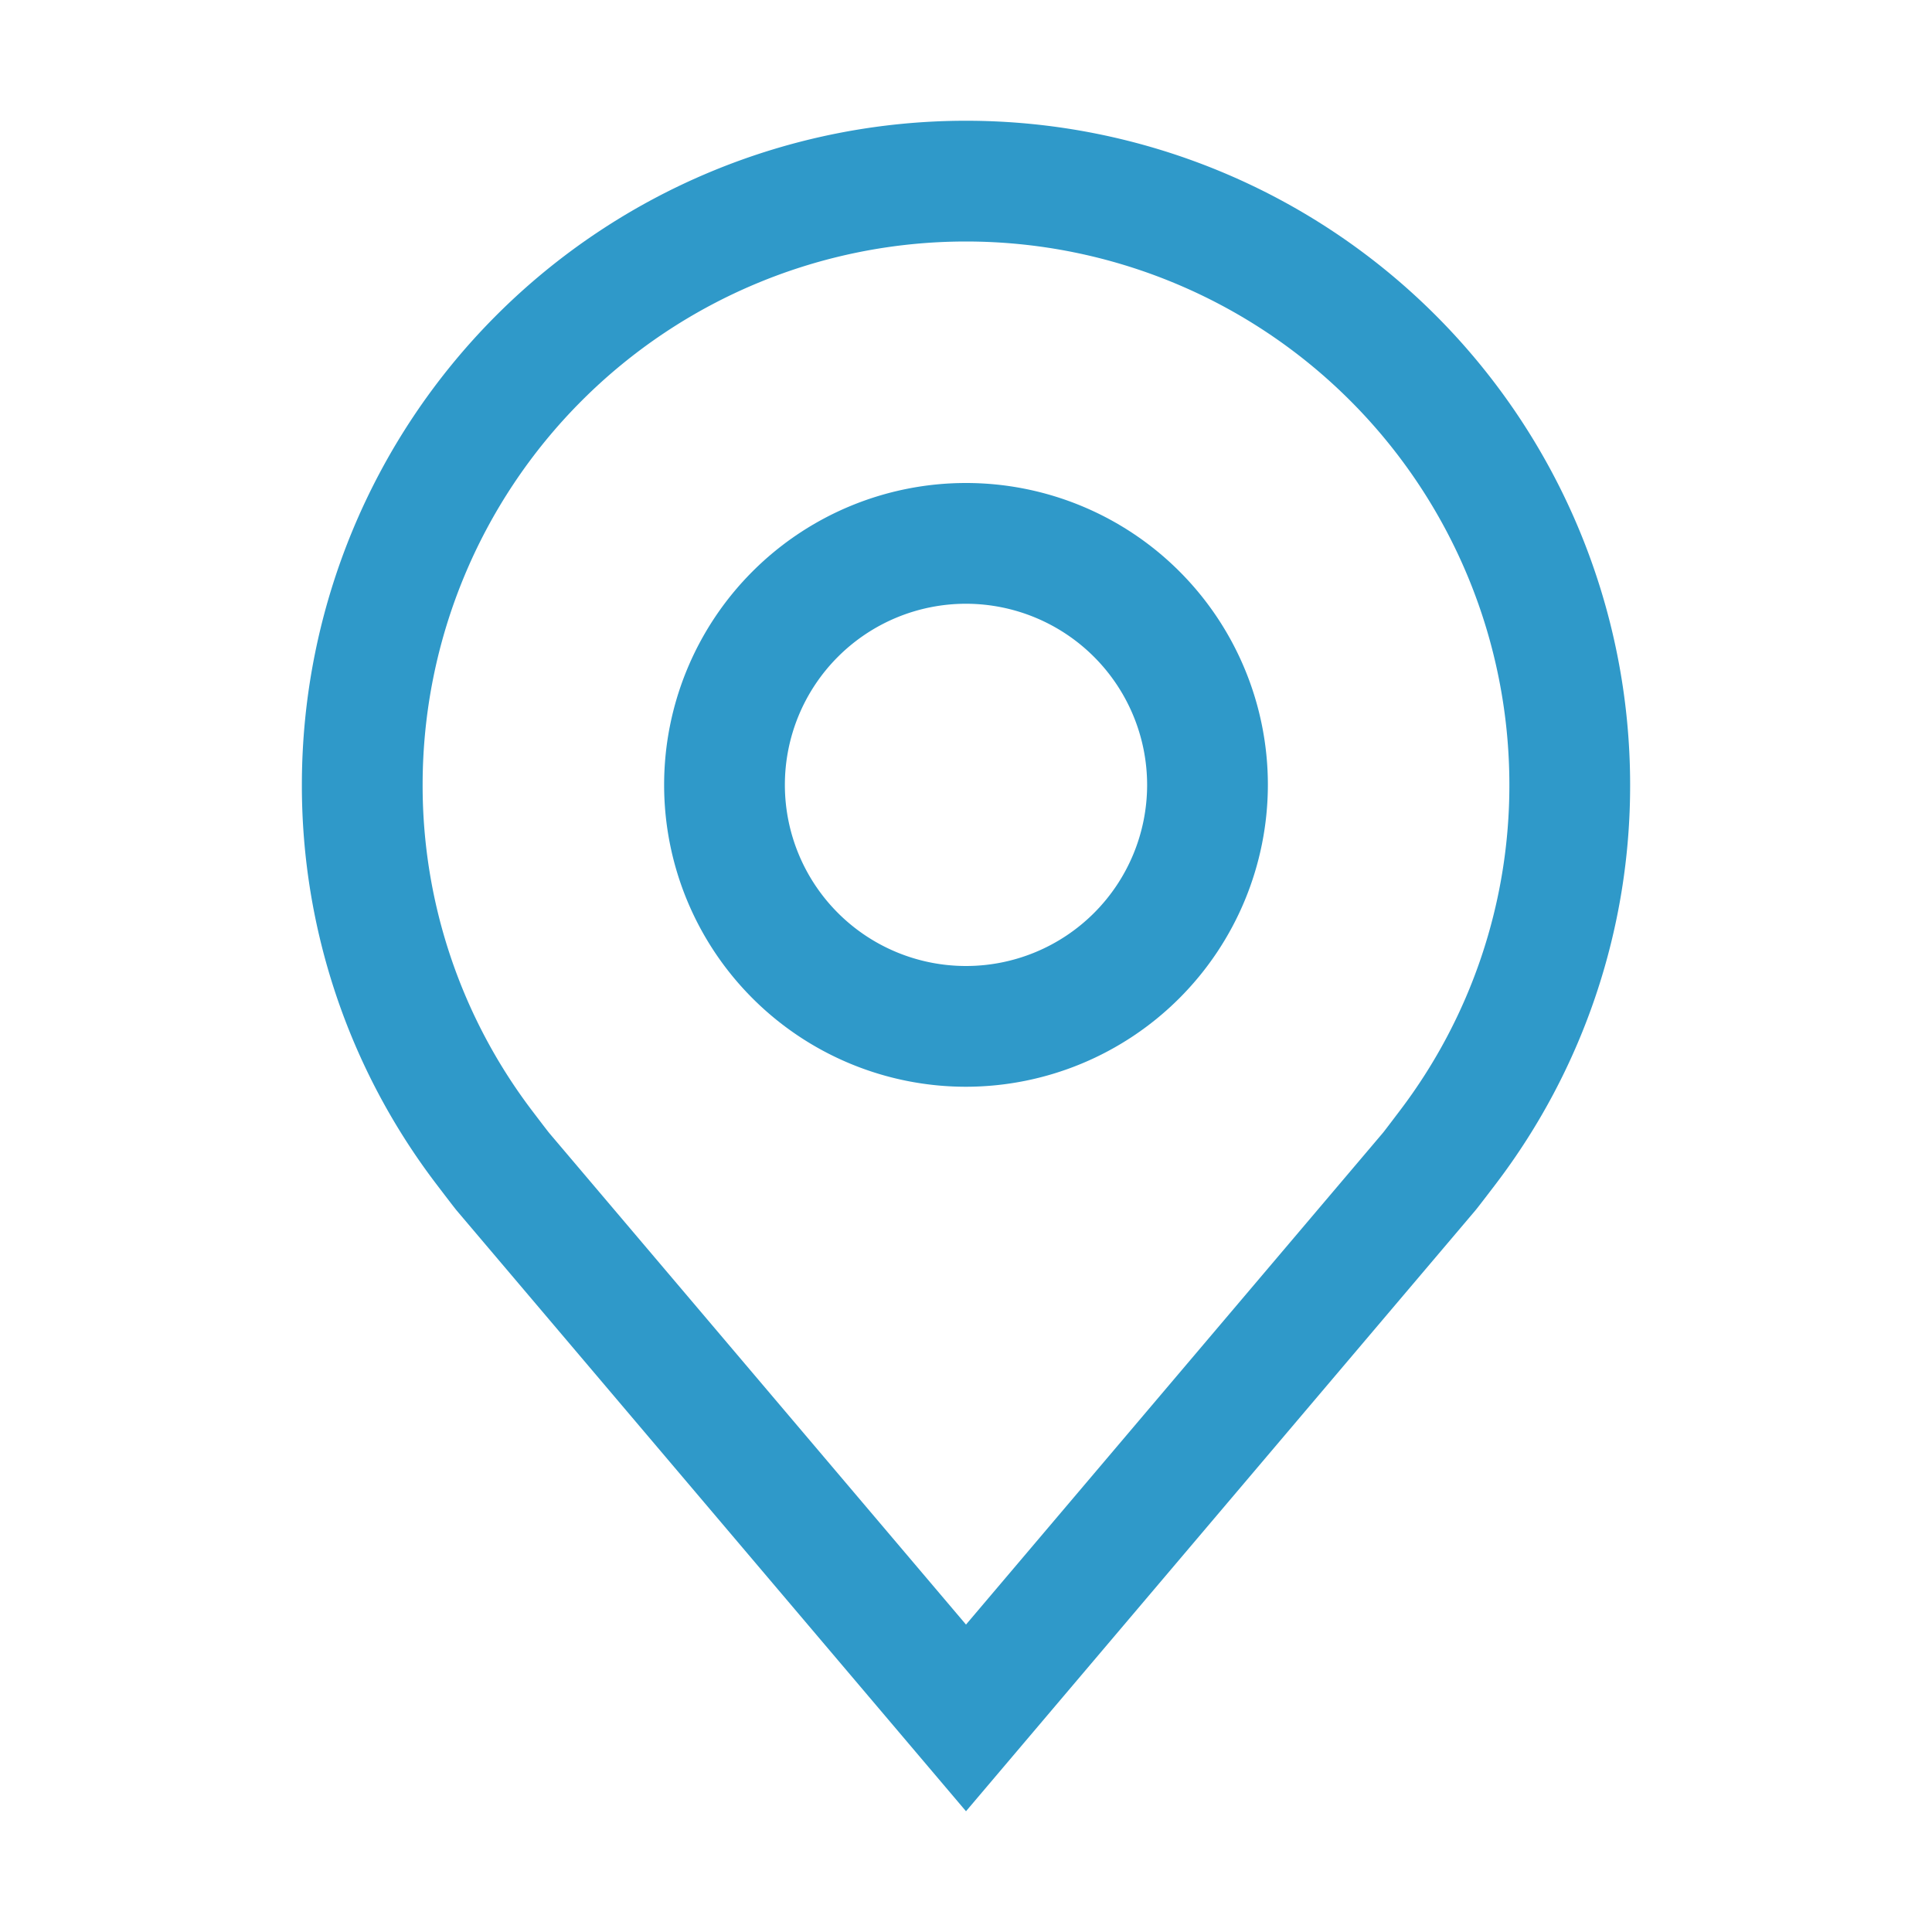 <svg id="Location--Streamline-Carbon" xmlns="http://www.w3.org/2000/svg" viewBox="0 0 32 32">
  <desc>
    Location Streamline Icon: https://streamlinehq.com
  </desc>
  <defs></defs>
  <title>location</title>
  <path d="M16 18a5 5 0 1 1 5-5 5.006 5.006 0 0 1-5 5Zm0-8a3 3 0 1 0 3 3 3.003 3.003 0 0 0-3-3Z" fill="#2f99c9"></path>
  <path d="m16 30-8.435-9.949c-.048-.057-.348-.452-.348-.452A10.889 10.889 0 0 1 5 13a11 11 0 0 1 22 0 10.884 10.884 0 0 1-2.215 6.597l-.002.003s-.3.394-.345.447ZM8.812 18.395c.001.001.233.308.287.374L16 26.908l6.91-8.15c.044-.055.278-.365.279-.366A8.901 8.901 0 0 0 25 13a9 9 0 1 0-18 0 8.905 8.905 0 0 0 1.812 5.395Z" fill="#2f99c9"></path>
  <path id="_Transparent_Rectangle_" transform="rotate(-90 16 16)" d="M0 0h32v32H0Z" fill="none"></path>
</svg>